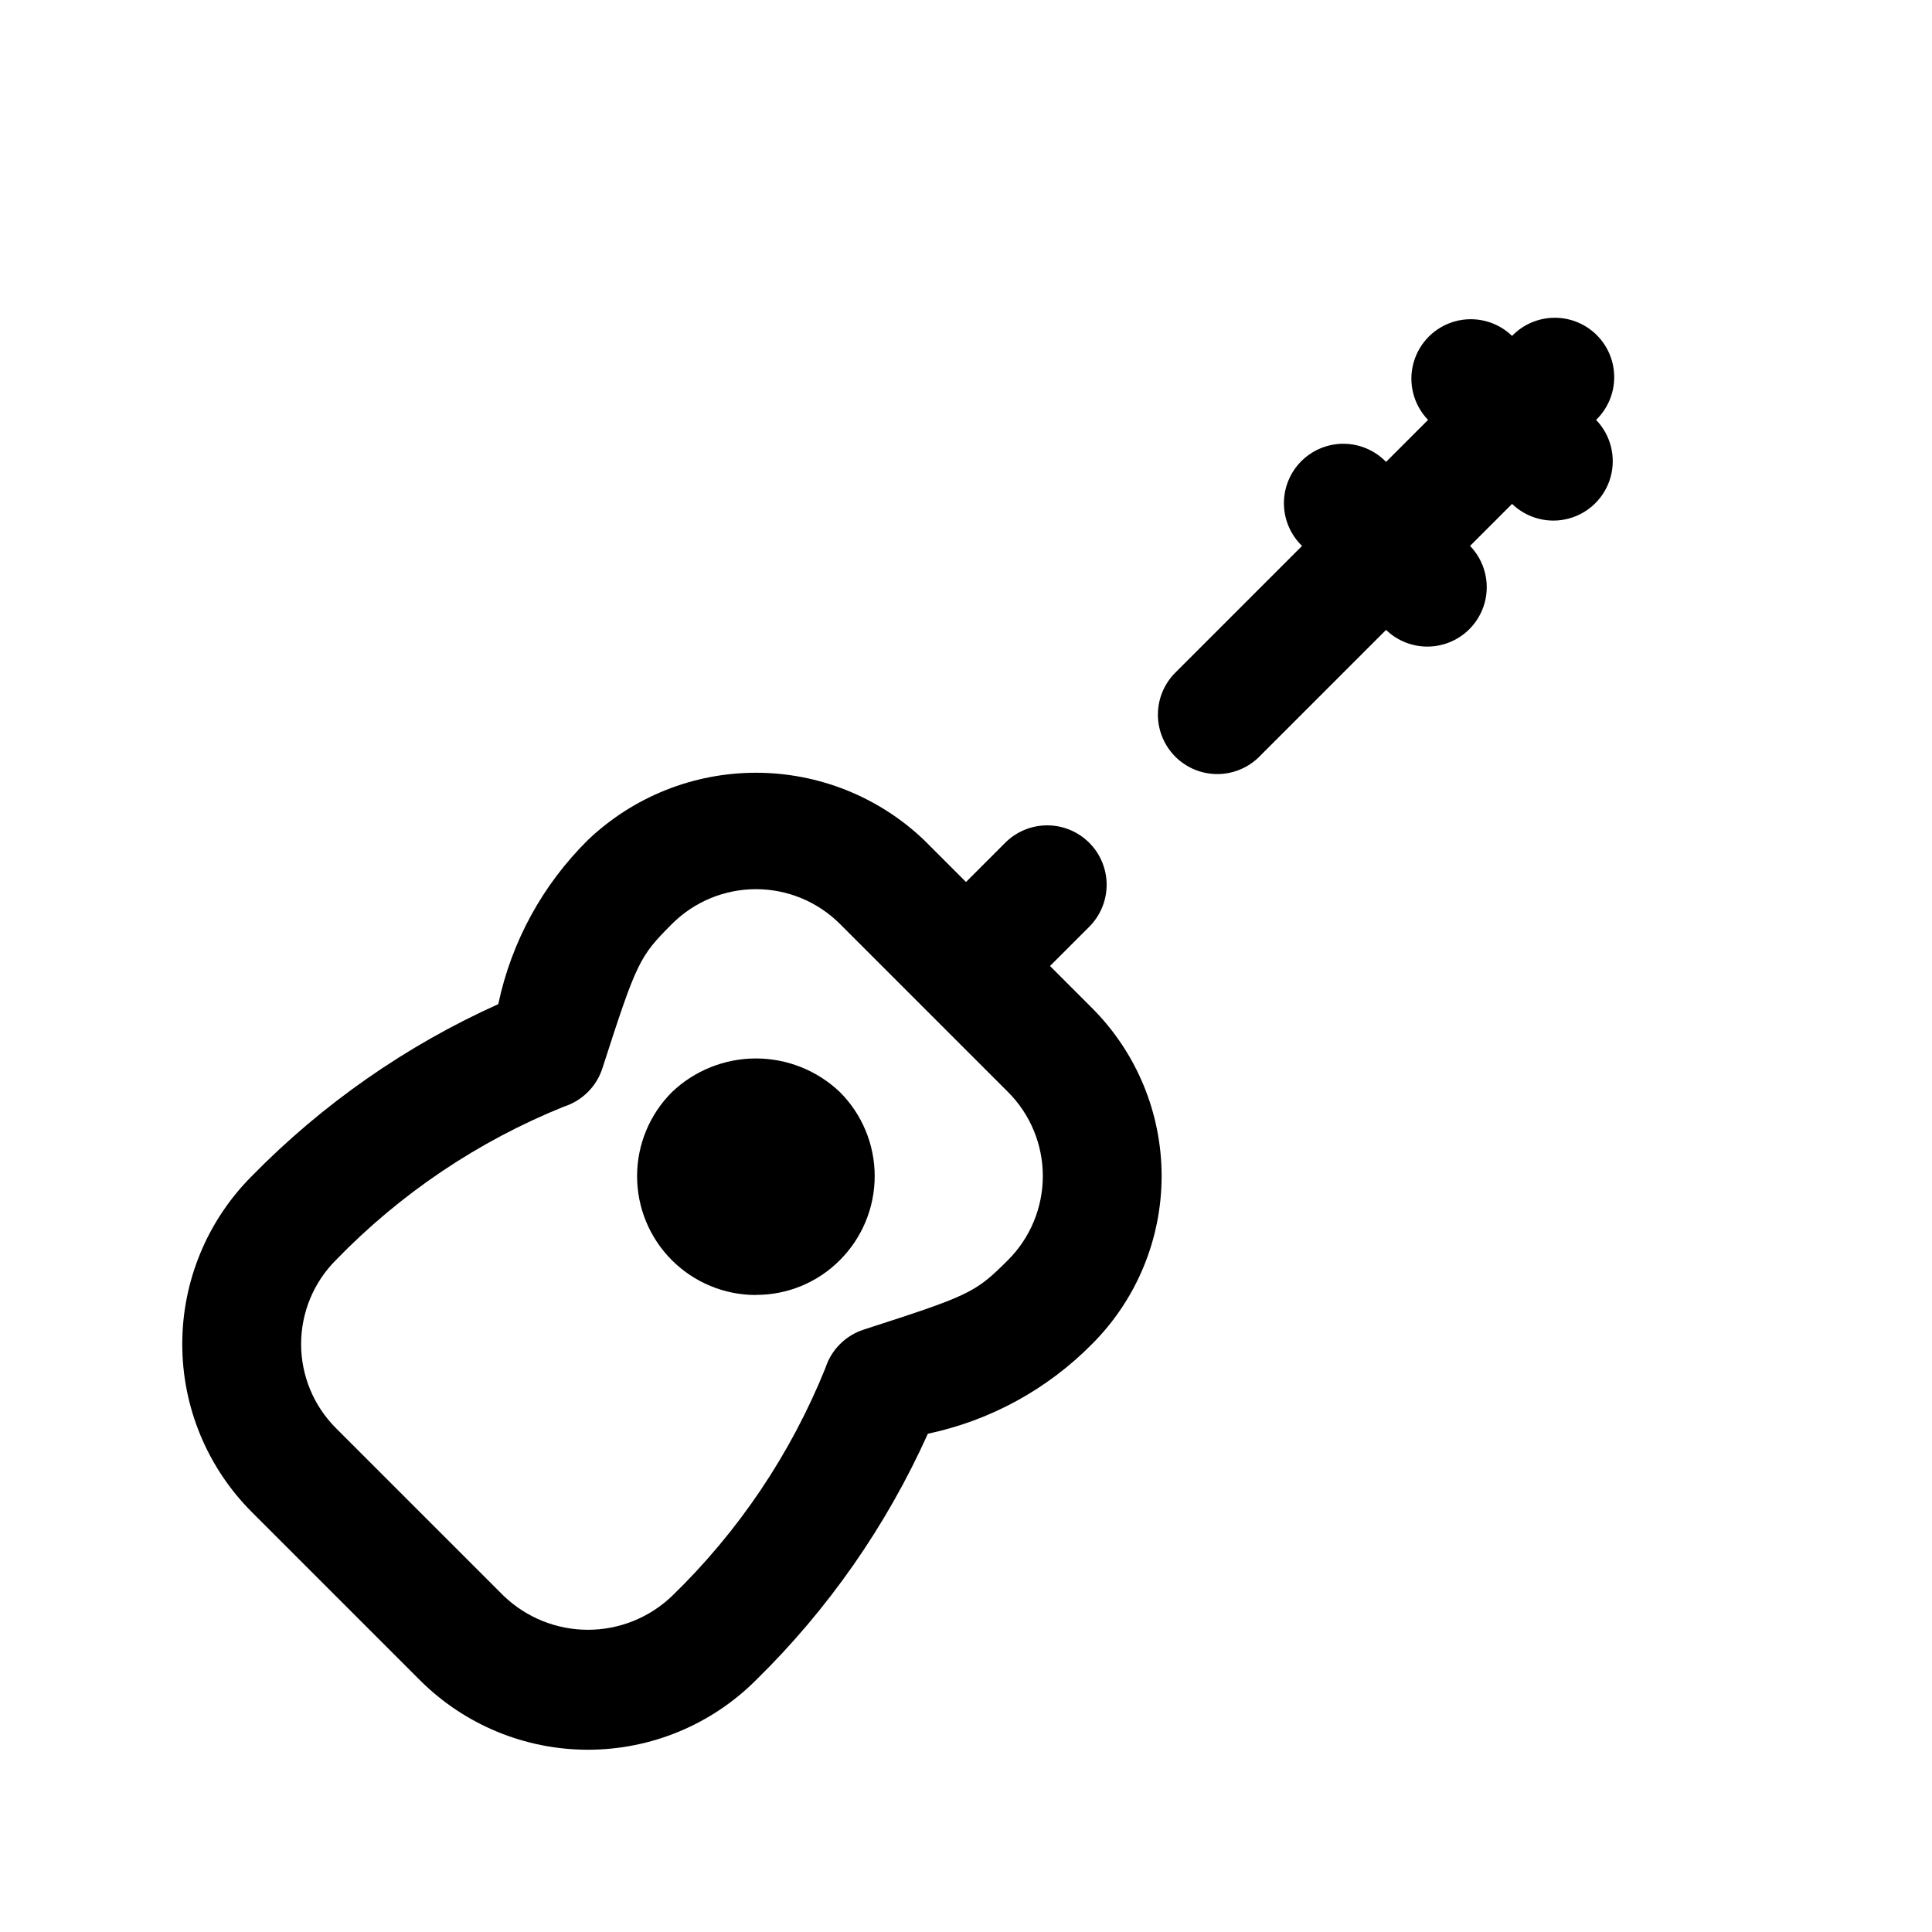 <?xml version="1.0" encoding="UTF-8"?>
<!-- Uploaded to: ICON Repo, www.iconrepo.com, Generator: ICON Repo Mixer Tools -->
<svg fill="#000000" width="800px" height="800px" version="1.1" viewBox="144 144 512 512" xmlns="http://www.w3.org/2000/svg">
 <g>
  <path d="m255.28 589.26c11.812 11.805 27.828 18.438 44.527 18.438 16.699 0 32.715-6.633 44.523-18.438 19.125-18.738 34.578-40.887 45.562-65.305 16.516-3.488 31.641-11.75 43.5-23.758 11.812-11.812 18.449-27.832 18.449-44.535s-6.637-32.719-18.449-44.531l-11.129-11.129 10.203-10.203h-0.004c3.039-2.934 4.769-6.965 4.809-11.188 0.035-4.223-1.625-8.285-4.613-11.27-2.984-2.988-7.047-4.648-11.27-4.613-4.223 0.039-8.254 1.77-11.188 4.809l-10.199 10.203-11.133-11.133c-12.004-11.441-27.949-17.82-44.531-17.82-16.582 0-32.527 6.379-44.531 17.82-12.012 11.859-20.273 26.984-23.758 43.5-24.418 10.988-46.566 26.441-65.309 45.562-11.805 11.812-18.438 27.828-18.438 44.527 0 16.699 6.633 32.711 18.438 44.523zm-22.262-111.33c17.094-17.641 37.695-31.5 60.473-40.68 4.824-1.555 8.602-5.336 10.156-10.156 9.07-28.117 9.746-29.551 18.422-38.227 5.906-5.906 13.914-9.227 22.27-9.227 8.352 0 16.363 3.32 22.27 9.227l44.523 44.523c5.91 5.906 9.227 13.918 9.227 22.27 0 8.355-3.316 16.367-9.227 22.27-8.676 8.676-10.109 9.352-38.227 18.422-4.82 1.555-8.602 5.332-10.152 10.156-9.184 22.781-23.043 43.383-40.684 60.473-5.996 5.727-13.969 8.926-22.262 8.926-8.293 0-16.266-3.199-22.262-8.926l-44.527-44.523c-5.902-5.906-9.219-13.914-9.219-22.262 0-8.352 3.316-16.359 9.219-22.266z"/>
  <path d="m344.33 487.16c8.355 0.027 16.375-3.293 22.262-9.227 5.898-5.902 9.211-13.906 9.211-22.254 0-8.344-3.312-16.348-9.211-22.254-5.996-5.727-13.969-8.922-22.262-8.922s-16.266 3.195-22.262 8.922c-5.91 5.902-9.23 13.914-9.234 22.266-0.004 8.352 3.309 16.363 9.215 22.273 5.902 5.906 13.914 9.227 22.266 9.227z"/>
  <path d="m511.32 266.41c-2.934-3.039-6.965-4.769-11.188-4.805-4.223-0.039-8.281 1.625-11.27 4.609-2.984 2.988-4.648 7.047-4.609 11.27 0.035 4.223 1.766 8.254 4.805 11.188l-33.395 33.395c-3.035 2.934-4.769 6.965-4.805 11.188-0.035 4.223 1.625 8.281 4.609 11.27 2.988 2.984 7.047 4.648 11.27 4.609 4.223-0.035 8.254-1.77 11.188-4.805l33.395-33.395c4 3.863 9.738 5.332 15.102 3.859 5.359-1.469 9.551-5.66 11.02-11.02 1.469-5.363 0.004-11.102-3.859-15.102l11.133-11.133v0.004c4 3.859 9.738 5.328 15.098 3.859 5.363-1.473 9.551-5.66 11.023-11.023 1.469-5.359 0.004-11.102-3.859-15.102 3.035-2.934 4.769-6.965 4.805-11.188 0.039-4.223-1.625-8.281-4.609-11.27-2.988-2.984-7.047-4.644-11.27-4.609-4.223 0.035-8.254 1.77-11.188 4.805-4-3.859-9.738-5.328-15.102-3.859-5.363 1.473-9.551 5.66-11.02 11.023-1.473 5.359-0.004 11.102 3.859 15.098z"/>
 </g>
</svg>
